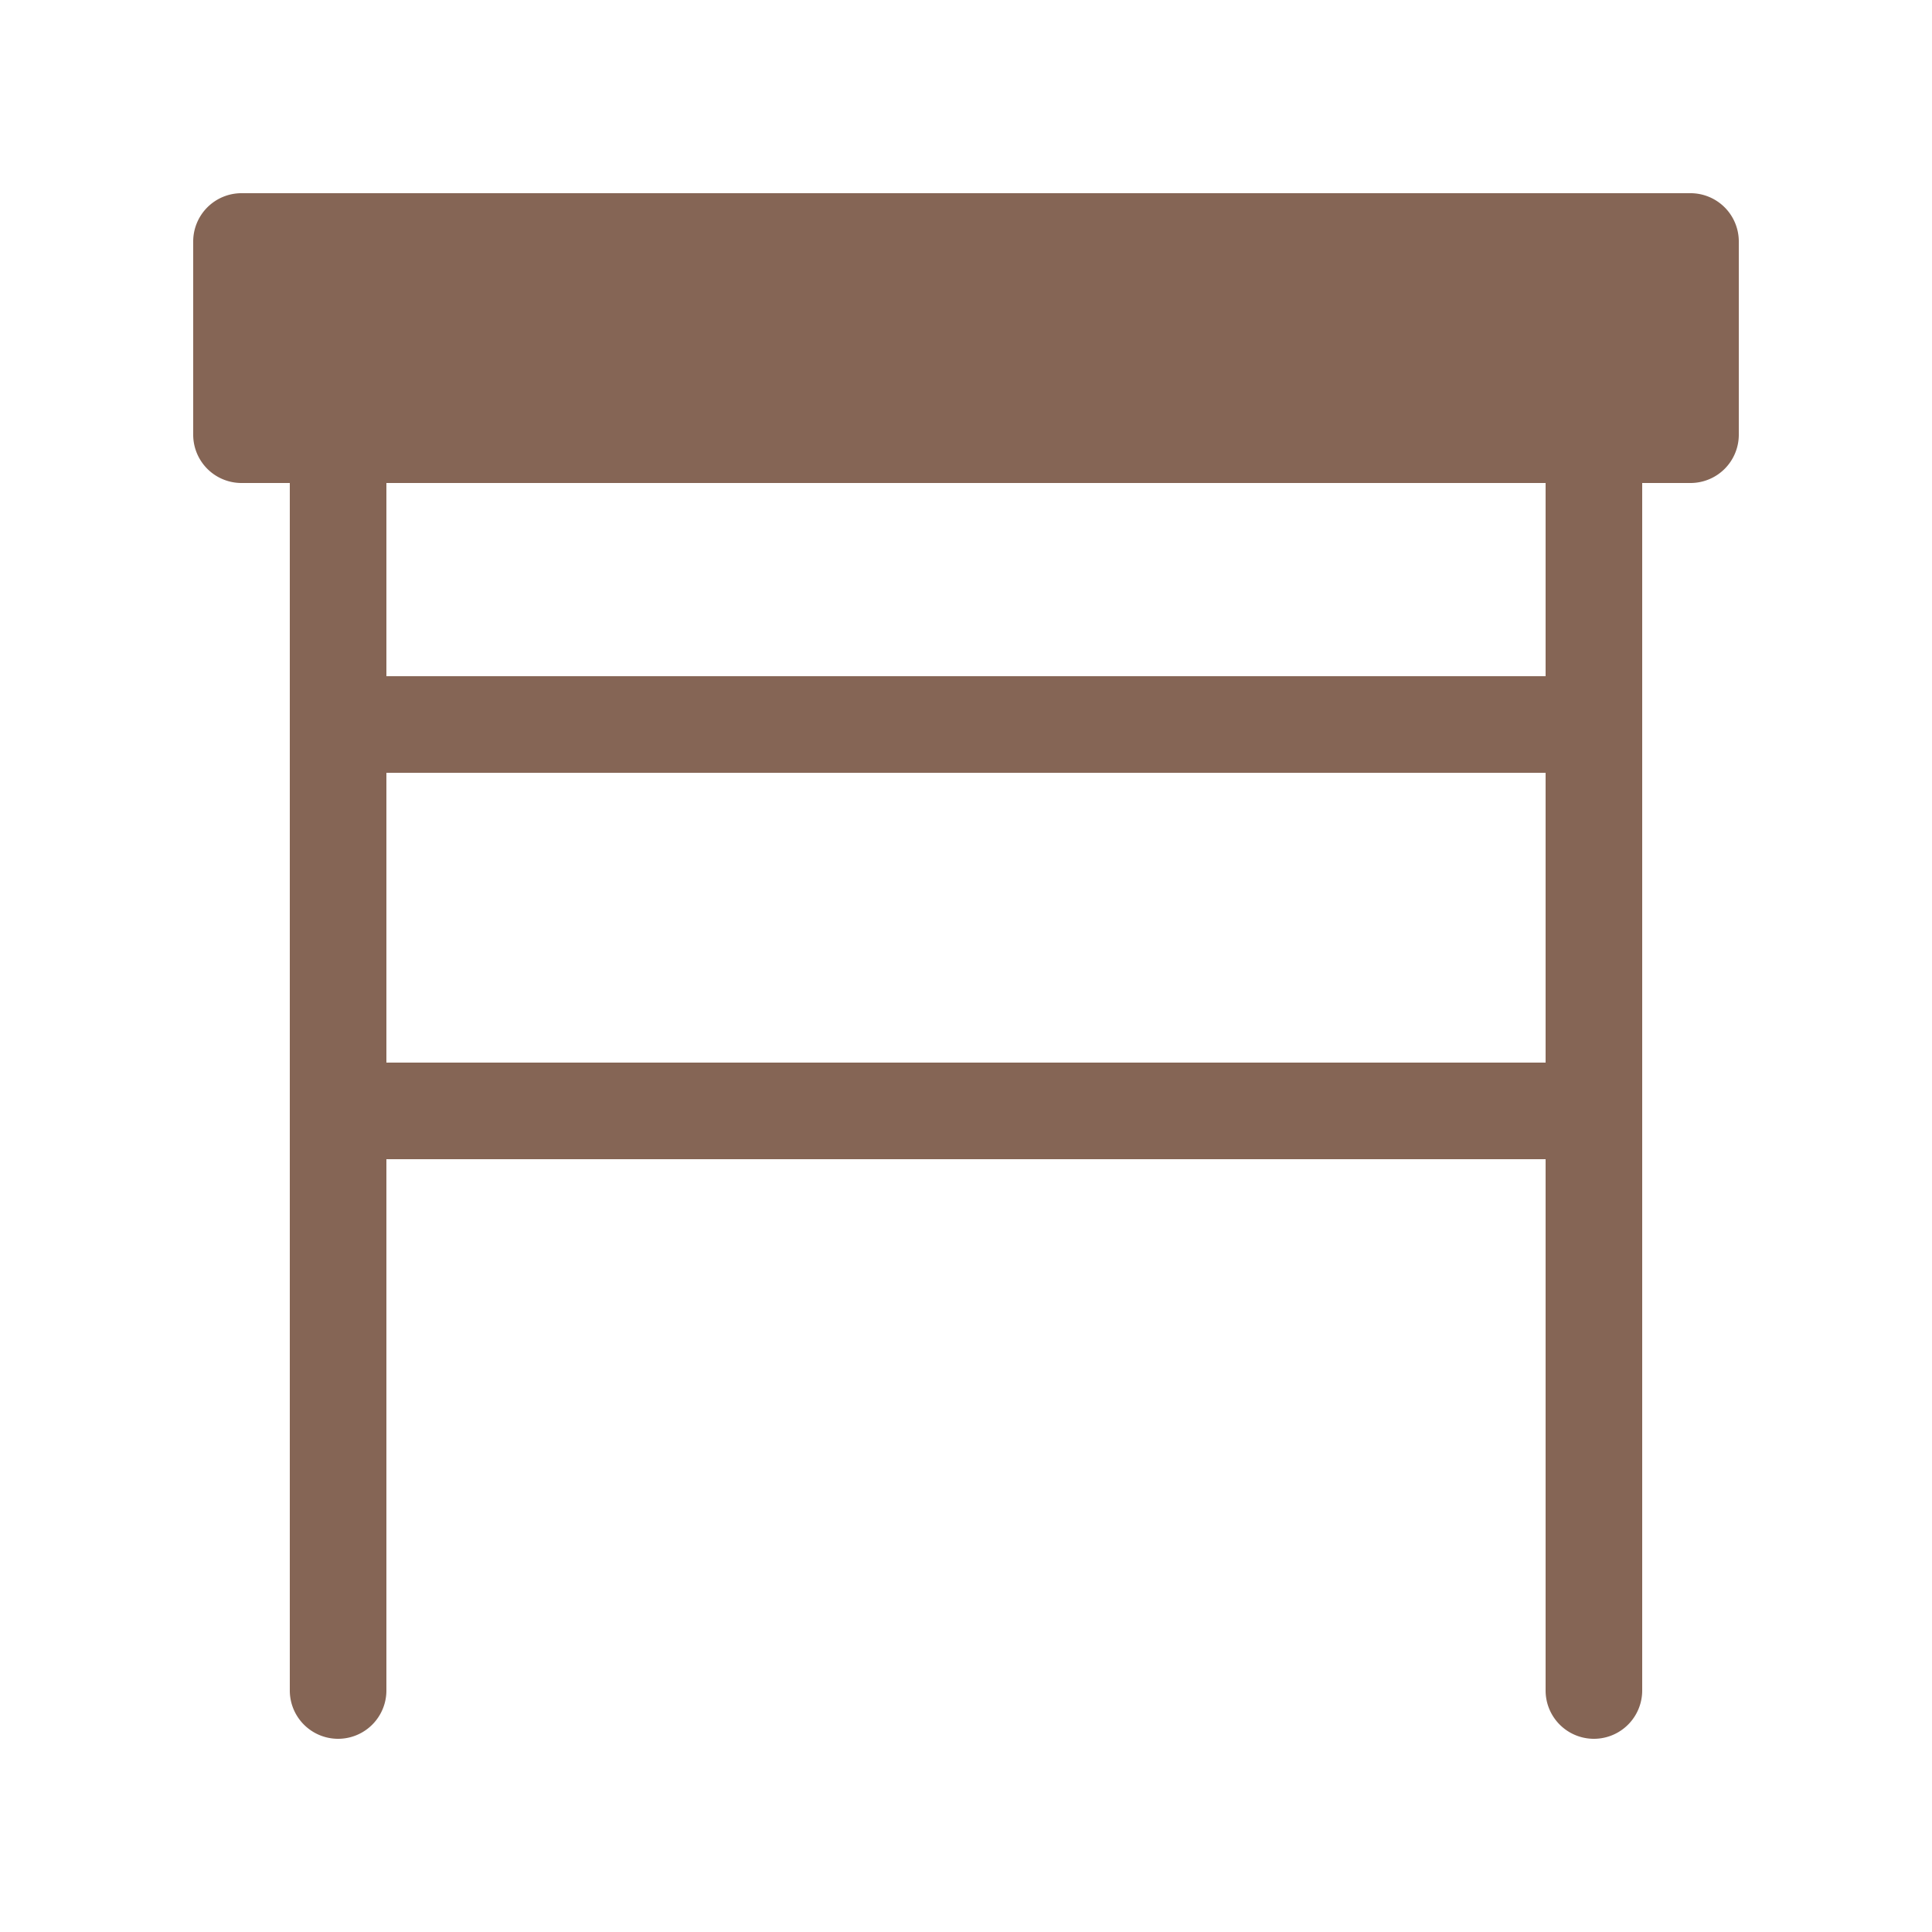 <svg id="a9d50030-d745-4d83-b4e4-a17f8249dbac" data-name="レイヤー 1" xmlns="http://www.w3.org/2000/svg" width="20" height="20" viewBox="0 0 20 20">
  <path d="M17.5,2H2.5a.5.5,0,0,0-.5.5v2a.5.5,0,0,0,.5.5H3V17.5a.5.5,0,0,0,1,0V12H16v5.5a.5.5,0,0,0,1,0V5h.5a.5.5,0,0,0,.5-.5v-2A.5.5,0,0,0,17.5,2ZM16,11H4V8H16Zm0-4H4V5H16Z" fill="#856555"/>
</svg>
